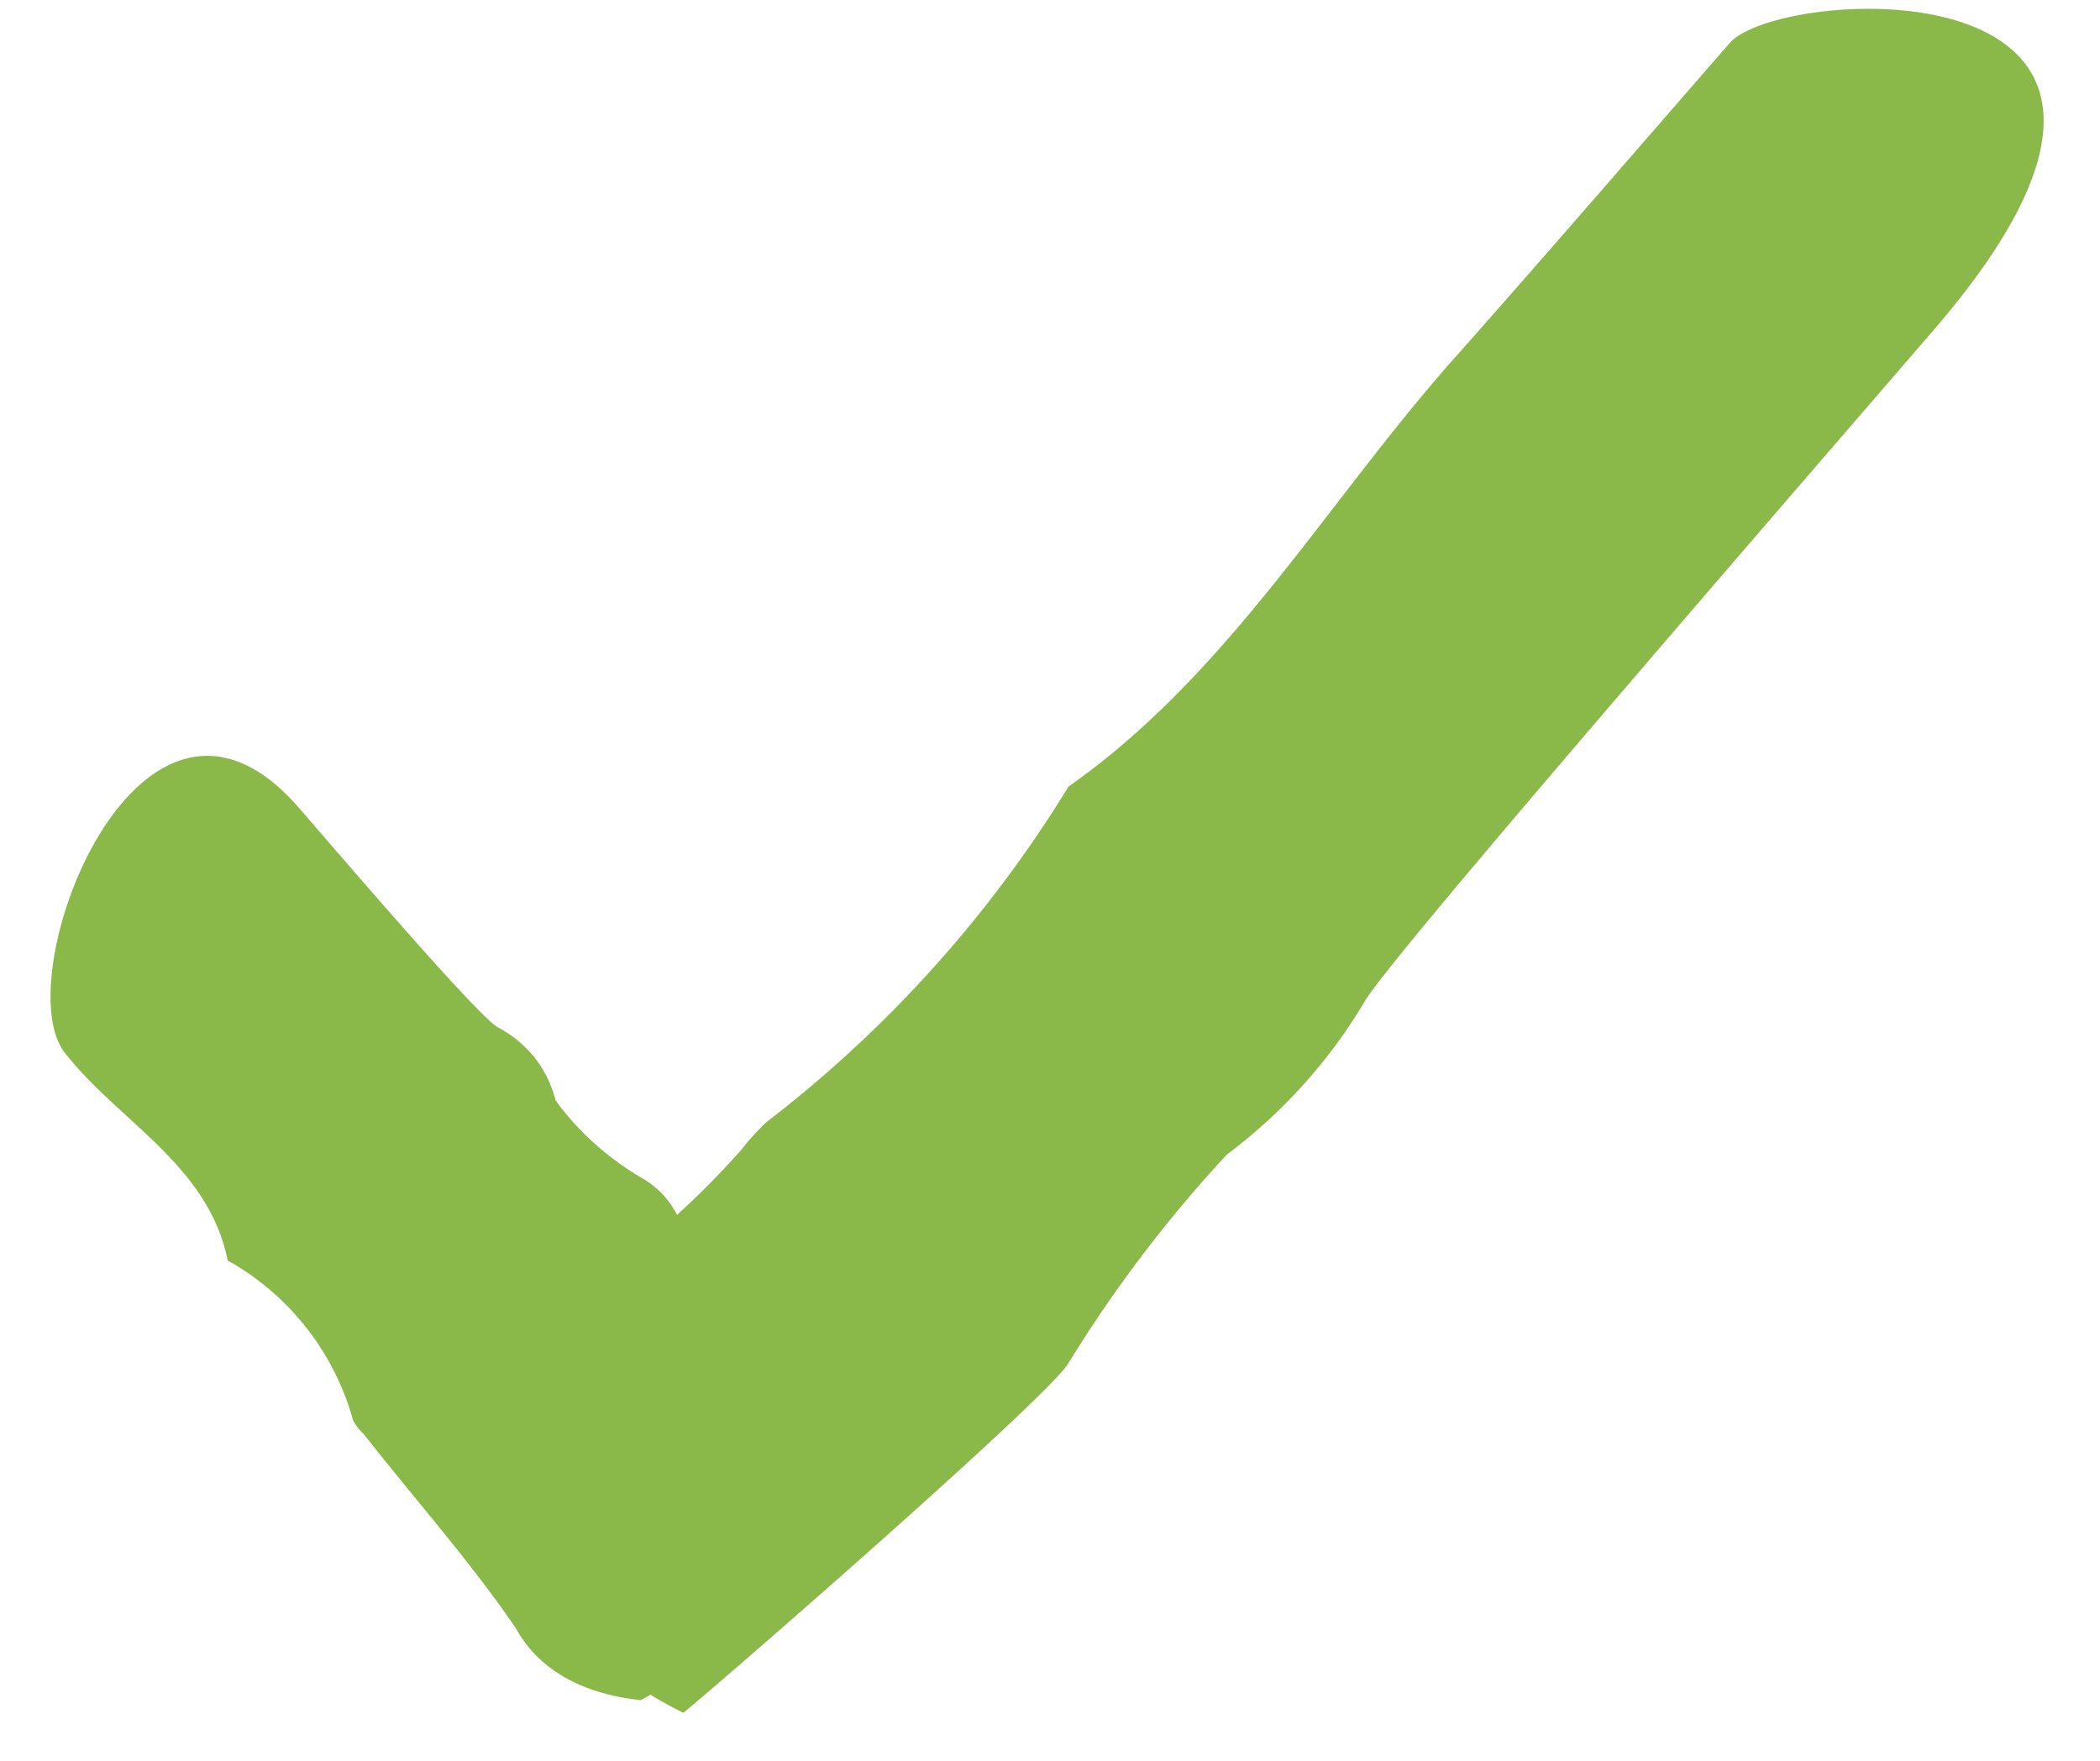 <svg width="31" height="26" xmlns="http://www.w3.org/2000/svg"><path d="M10.93 16.995c.115-.149.24-.289.376-.42a18.257 18.257 0 004.467-4.96c2.41-1.694 3.855-4.282 5.783-6.423 1.324-1.496 2.646-3.028 3.977-4.556.76-.874 7.736-1.232 2.997 4.254-4.163 4.821-8.114 9.404-8.387 9.902a7.806 7.806 0 01-2.03 2.254 19.582 19.582 0 00-2.35 3.097c-.356.55-5.166 4.737-5.675 5.148a5.825 5.825 0 01-.485-.267 7.13 7.13 0 01-.145.08c-.878-.094-1.513-.459-1.842-1.06-.682-1-1.49-1.902-2.246-2.868a.814.814 0 01-.157-.2 3.89 3.89 0 00-1.852-2.364c-.287-1.414-1.598-2.04-2.398-3.06-.892-1.097 1.105-6.344 3.46-3.612 1.48 1.717 2.727 3.139 2.937 3.235.432.235.717.6.842 1.074.344.473.788.867 1.326 1.177.204.13.36.303.466.513.283-.256.59-.56.935-.944z" fill="#8ab949" fill-rule="evenodd"/></svg>